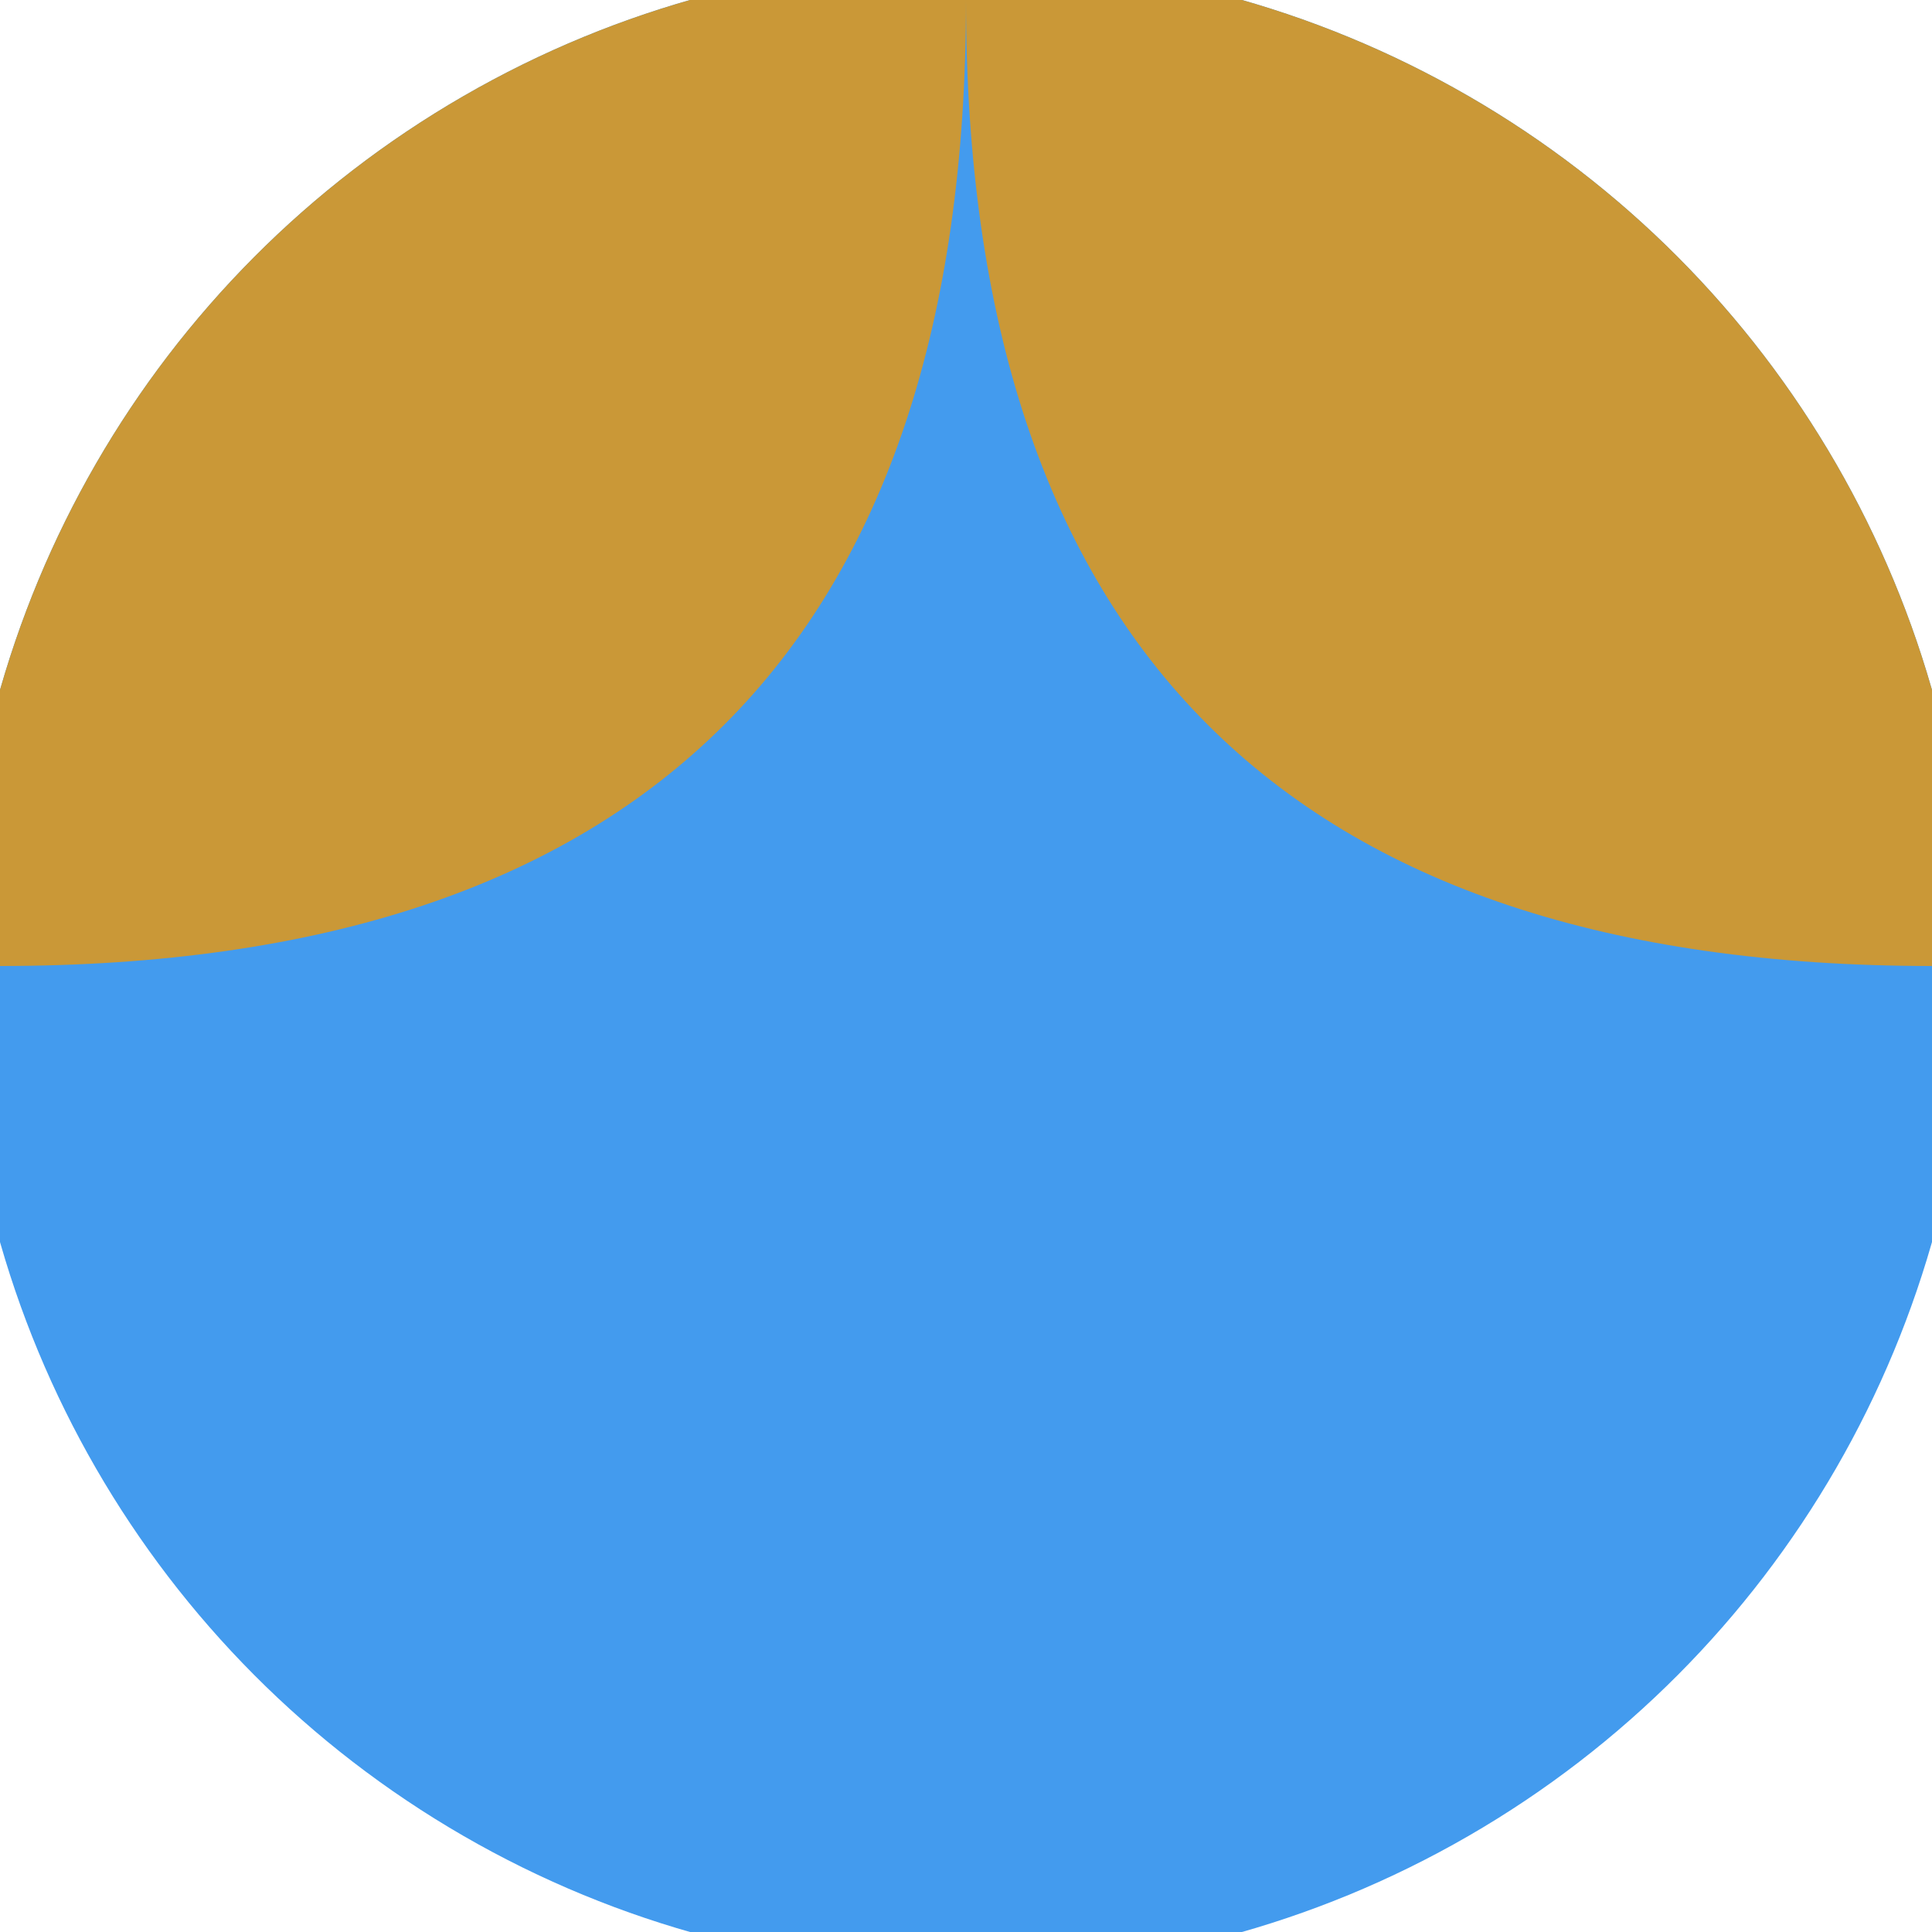 <svg xmlns="http://www.w3.org/2000/svg" width="128" height="128" viewBox="0 0 100 100" shape-rendering="geometricPrecision">
                            <defs>
                                <clipPath id="clip">
                                    <circle cx="50" cy="50" r="52" />
                                    <!--<rect x="0" y="0" width="100" height="100"/>-->
                                </clipPath>
                            </defs>
                            <g transform="rotate(0 50 50)">
                            <rect x="0" y="0" width="100" height="100" fill="#439bee" clip-path="url(#clip)"/><path d="M 50 0 Q 50 50 100 50 H 100 V 0 H 50 Z" fill="#ca9837" clip-path="url(#clip)"/><path d="M 50 0 Q 50 50 0 50 H 0 V 0 H 50 Z" fill="#ca9837" clip-path="url(#clip)"/></g></svg>
